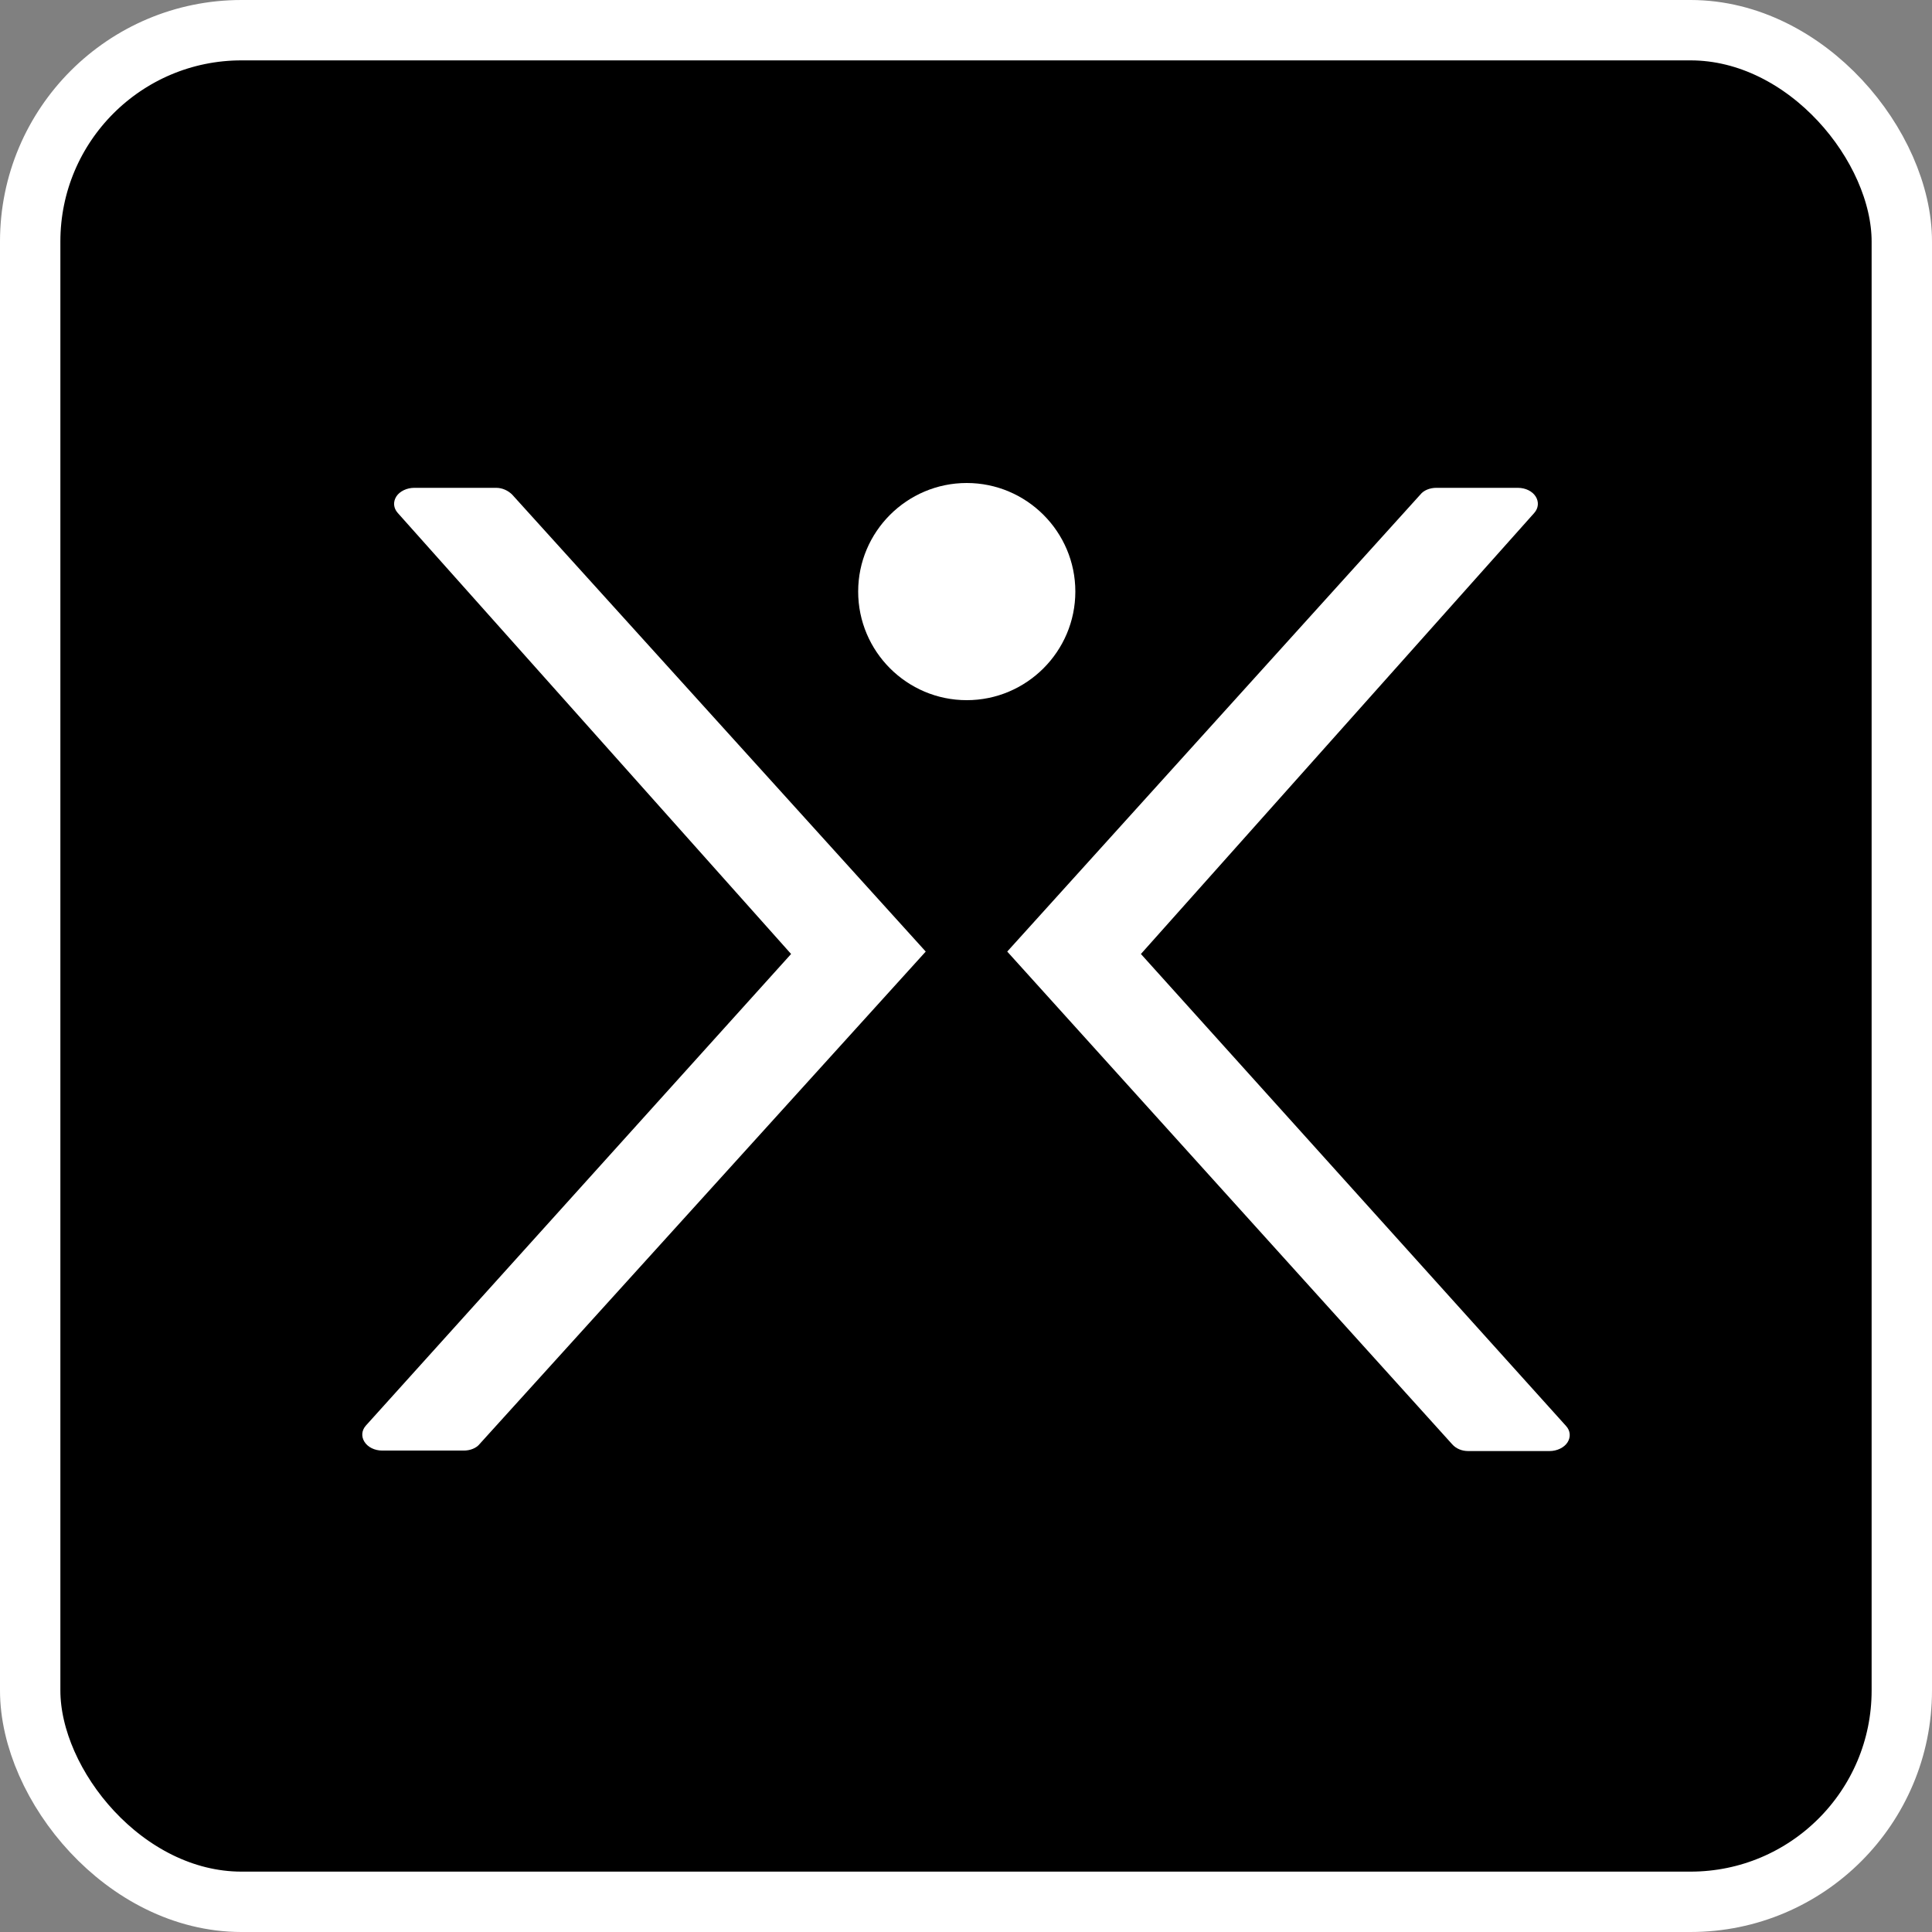 <svg width="32" height="32" viewBox="0 0 32 32" fill="none" xmlns="http://www.w3.org/2000/svg">
<rect x="0" y="0" width="32" height="32" fill="#808080" stroke="none"/>
<rect x="0.5" y="0.5" width="31" height="31" rx="3.5" fill="black"/>
<path d="M17.811 9.798C17.811 8.807 17.003 8 16.012 8C15.021 8 14.214 8.807 14.214 9.798C14.214 10.79 15.021 11.597 16.012 11.597C17.003 11.597 17.811 10.79 17.811 9.798Z" fill="white"/>
<path d="M18.897 15.801L25.412 8.496C25.483 8.416 25.491 8.312 25.436 8.224C25.38 8.136 25.268 8.08 25.14 8.08H23.789C23.685 8.08 23.581 8.12 23.525 8.192L16.683 15.761L24.053 23.922C24.117 23.994 24.213 24.034 24.317 24.034H25.667C25.787 24.034 25.907 23.978 25.963 23.89C26.019 23.802 26.011 23.698 25.939 23.619L18.897 15.801Z" fill="white"/>
<path d="M8.219 8.08H6.86C6.74 8.08 6.62 8.136 6.564 8.224C6.508 8.312 6.516 8.416 6.588 8.496L13.103 15.801L6.061 23.611C5.989 23.691 5.981 23.794 6.037 23.882C6.093 23.97 6.205 24.026 6.332 24.026H7.683C7.787 24.026 7.891 23.986 7.947 23.914L15.333 15.761L8.483 8.192C8.419 8.128 8.323 8.08 8.219 8.08Z" fill="white"/>
<rect x="0.5" y="0.5" width="31" height="31" rx="3.5" stroke="white"/>
</svg>
